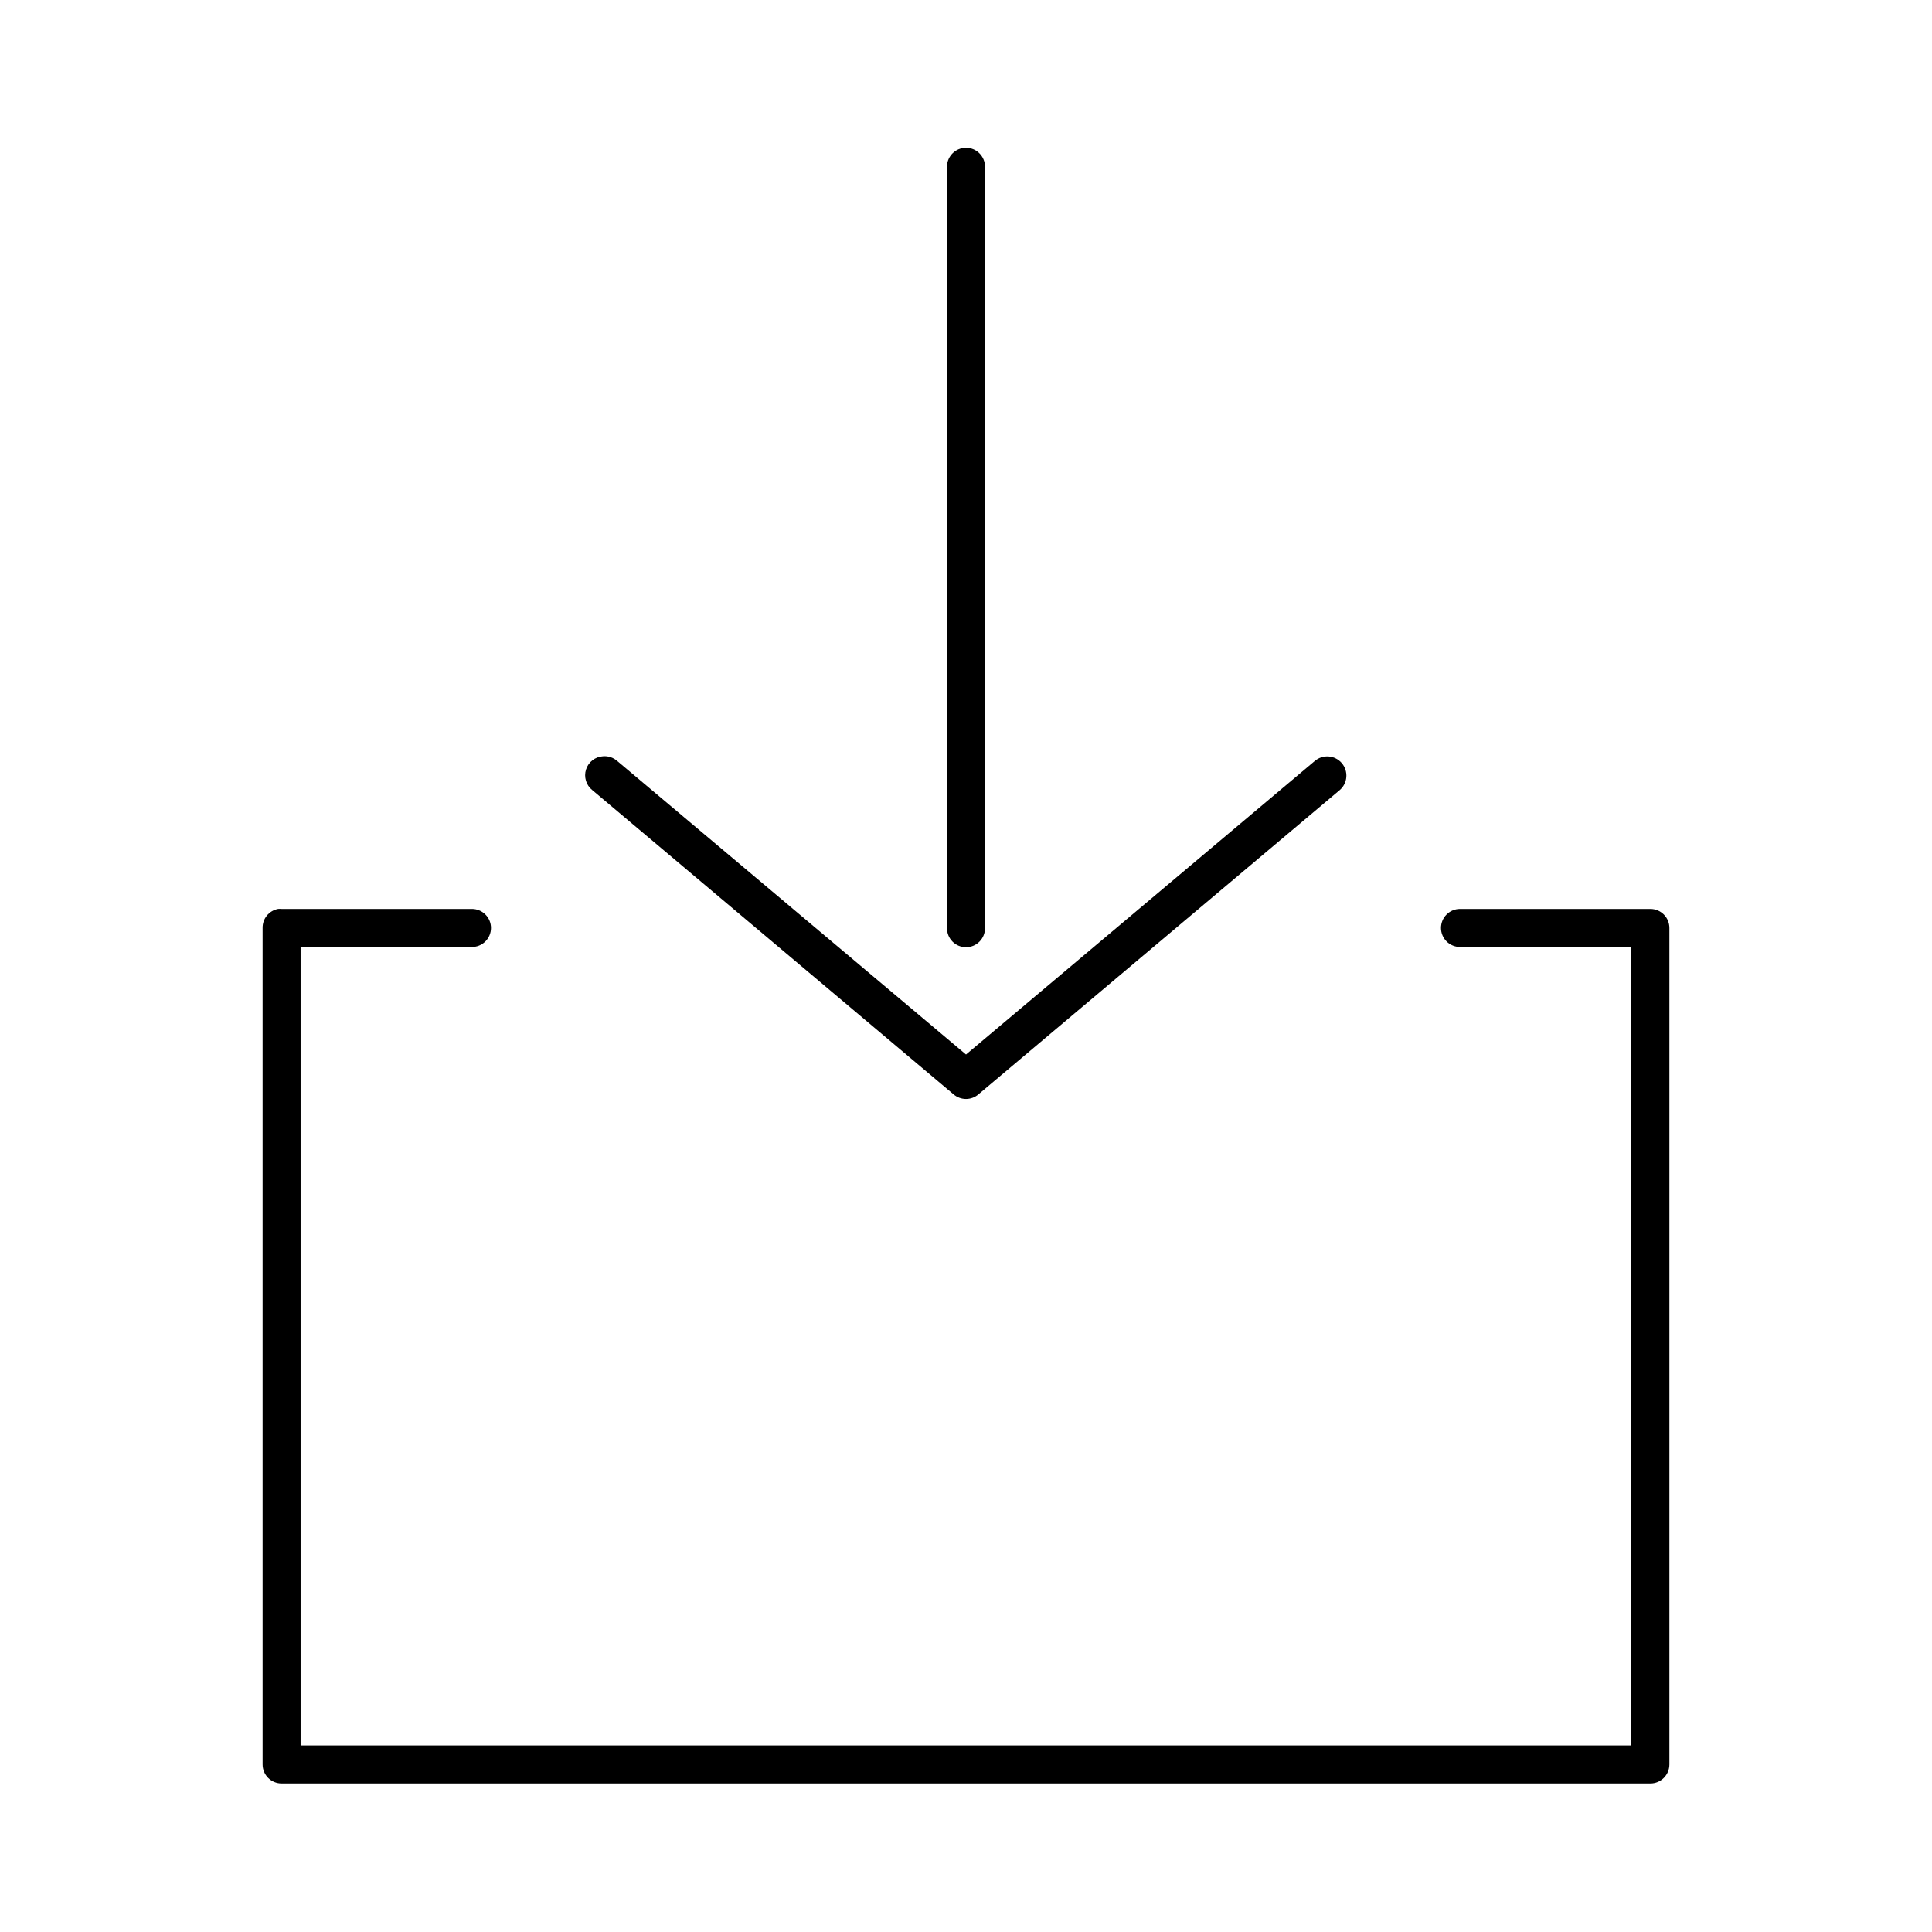<?xml version="1.0" encoding="UTF-8"?>
<!-- Uploaded to: ICON Repo, www.svgrepo.com, Generator: ICON Repo Mixer Tools -->
<svg fill="#000000" width="800px" height="800px" version="1.1" viewBox="144 144 512 512" xmlns="http://www.w3.org/2000/svg">
 <path d="m399.37 183.2c-2.594 0.324-4.508 2.582-4.406 5.195v201.52c-0.02 1.348 0.504 2.648 1.449 3.609 0.949 0.961 2.238 1.5 3.59 1.5 1.348 0 2.641-0.539 3.586-1.5 0.949-0.961 1.469-2.262 1.449-3.609v-201.52c0.059-1.48-0.535-2.91-1.629-3.91-1.09-1-2.566-1.473-4.039-1.285zm-95.566 161.22c-2.082 0.125-3.875 1.523-4.504 3.512-0.625 1.992 0.039 4.164 1.672 5.461l95.723 80.609c1.898 1.648 4.719 1.648 6.613 0l95.723-80.609c1.023-0.875 1.656-2.121 1.762-3.465 0.102-1.344-0.332-2.676-1.207-3.699-0.879-1.023-2.125-1.656-3.469-1.758-1.344-0.102-2.676 0.332-3.695 1.207l-92.418 77.777-92.418-77.777c-1.035-0.918-2.402-1.375-3.781-1.258zm-86.117 40.461c-2.41 0.461-4.137 2.586-4.094 5.039v221.68c0 2.785 2.254 5.039 5.039 5.039h362.74c2.781 0 5.035-2.254 5.035-5.039v-221.68c0-2.781-2.254-5.039-5.035-5.039h-50.383c-1.348-0.02-2.648 0.504-3.609 1.453-0.961 0.945-1.5 2.238-1.5 3.586s0.539 2.641 1.5 3.59c0.961 0.945 2.262 1.469 3.609 1.449h45.344v211.6h-352.67v-211.6h45.344c1.348 0.02 2.648-0.504 3.609-1.449 0.961-0.949 1.5-2.242 1.5-3.59s-0.539-2.641-1.5-3.586c-0.961-0.949-2.262-1.473-3.609-1.453h-50.379c-0.316-0.027-0.633-0.027-0.945 0z"/>
</svg>